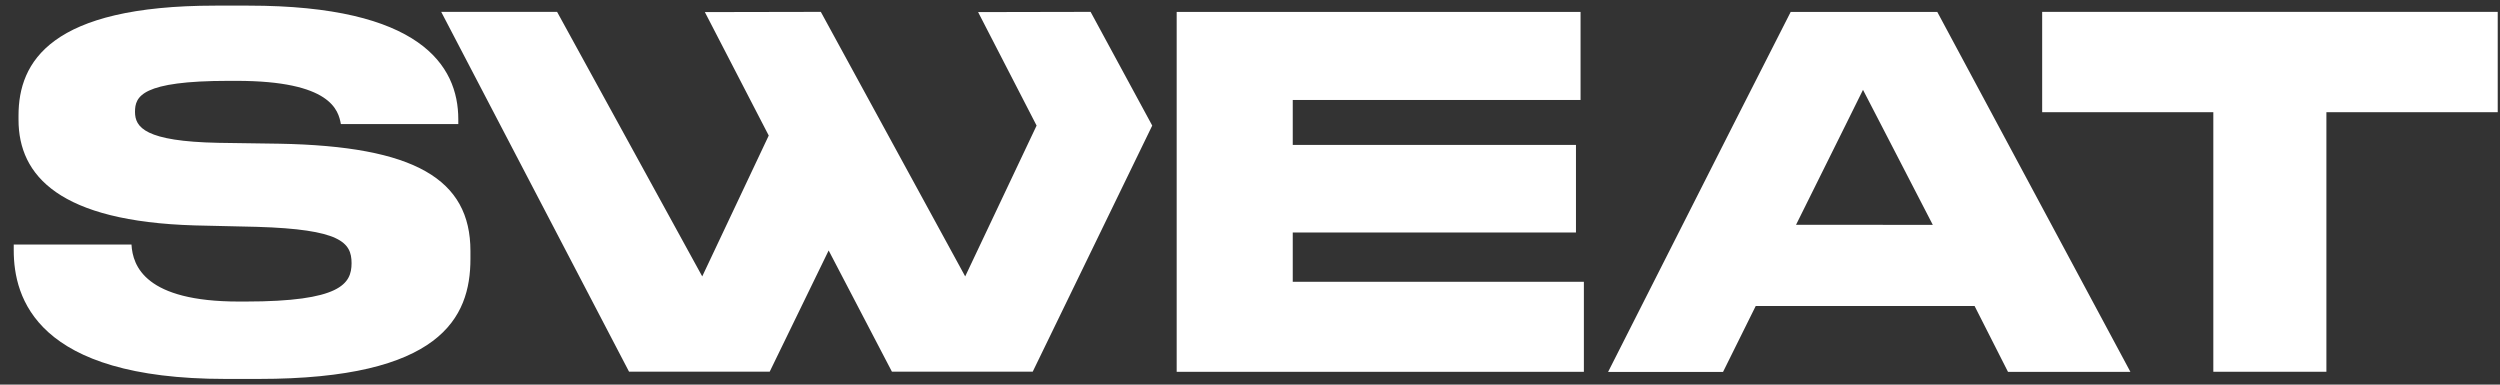 <svg width="91" height="14" viewBox="0 0 91 14" fill="none" xmlns="http://www.w3.org/2000/svg">
<rect x="0" y="0" width="91" height="14" fill="#333333" stroke="none"/>
<path d="M47.056 8.463H57.365V5.275H47.056V3.639H57.532V0.434H42.831V13.534H57.653V10.257H47.056V8.463Z" fill="white"/>
<path d="M10.162 5.231L7.951 5.199C5.272 5.147 4.914 4.633 4.914 4.071C4.914 3.51 5.146 2.943 8.325 2.943H8.609C12.055 2.943 12.318 4.019 12.408 4.517H16.682V4.342C16.682 2.37 15.278 0.205 9.05 0.205H7.834C1.842 0.205 0.674 2.249 0.674 4.206V4.358C0.674 6.404 2.177 8.06 7.088 8.205L9.35 8.257C12.387 8.347 12.797 8.822 12.797 9.578C12.797 10.333 12.392 10.976 8.937 10.976H8.69C5.297 10.976 4.83 9.693 4.786 8.901H0.5V9.111C0.5 10.837 1.311 13.793 8.202 13.793H9.42C16.029 13.793 17.124 11.575 17.124 9.422V9.139C17.124 6.519 15.096 5.32 10.162 5.231Z" fill="white"/>
<path d="M70.517 0.434H65.181L63.076 4.573L58.534 13.539H62.718L63.908 11.139H71.875L73.091 13.536H77.547L72.738 4.573L70.517 0.434ZM65.376 8.182L67.168 4.573L67.813 3.27L68.489 4.576L70.354 8.185L65.376 8.182Z" fill="white"/>
<path d="M74.335 0.432V4.084H80.565V13.532H84.681V4.084H90.917V0.432H74.335Z" fill="white"/>
<path d="M39.698 0.432L35.603 0.44L37.732 4.571L35.133 10.061L29.878 0.432L25.657 0.44L27.982 4.934L25.561 10.061L20.278 0.432H16.06L22.897 13.529H28.017L30.163 9.117L32.466 13.529H37.591L41.941 4.571L39.698 0.432Z" fill="white"/>
</svg>
